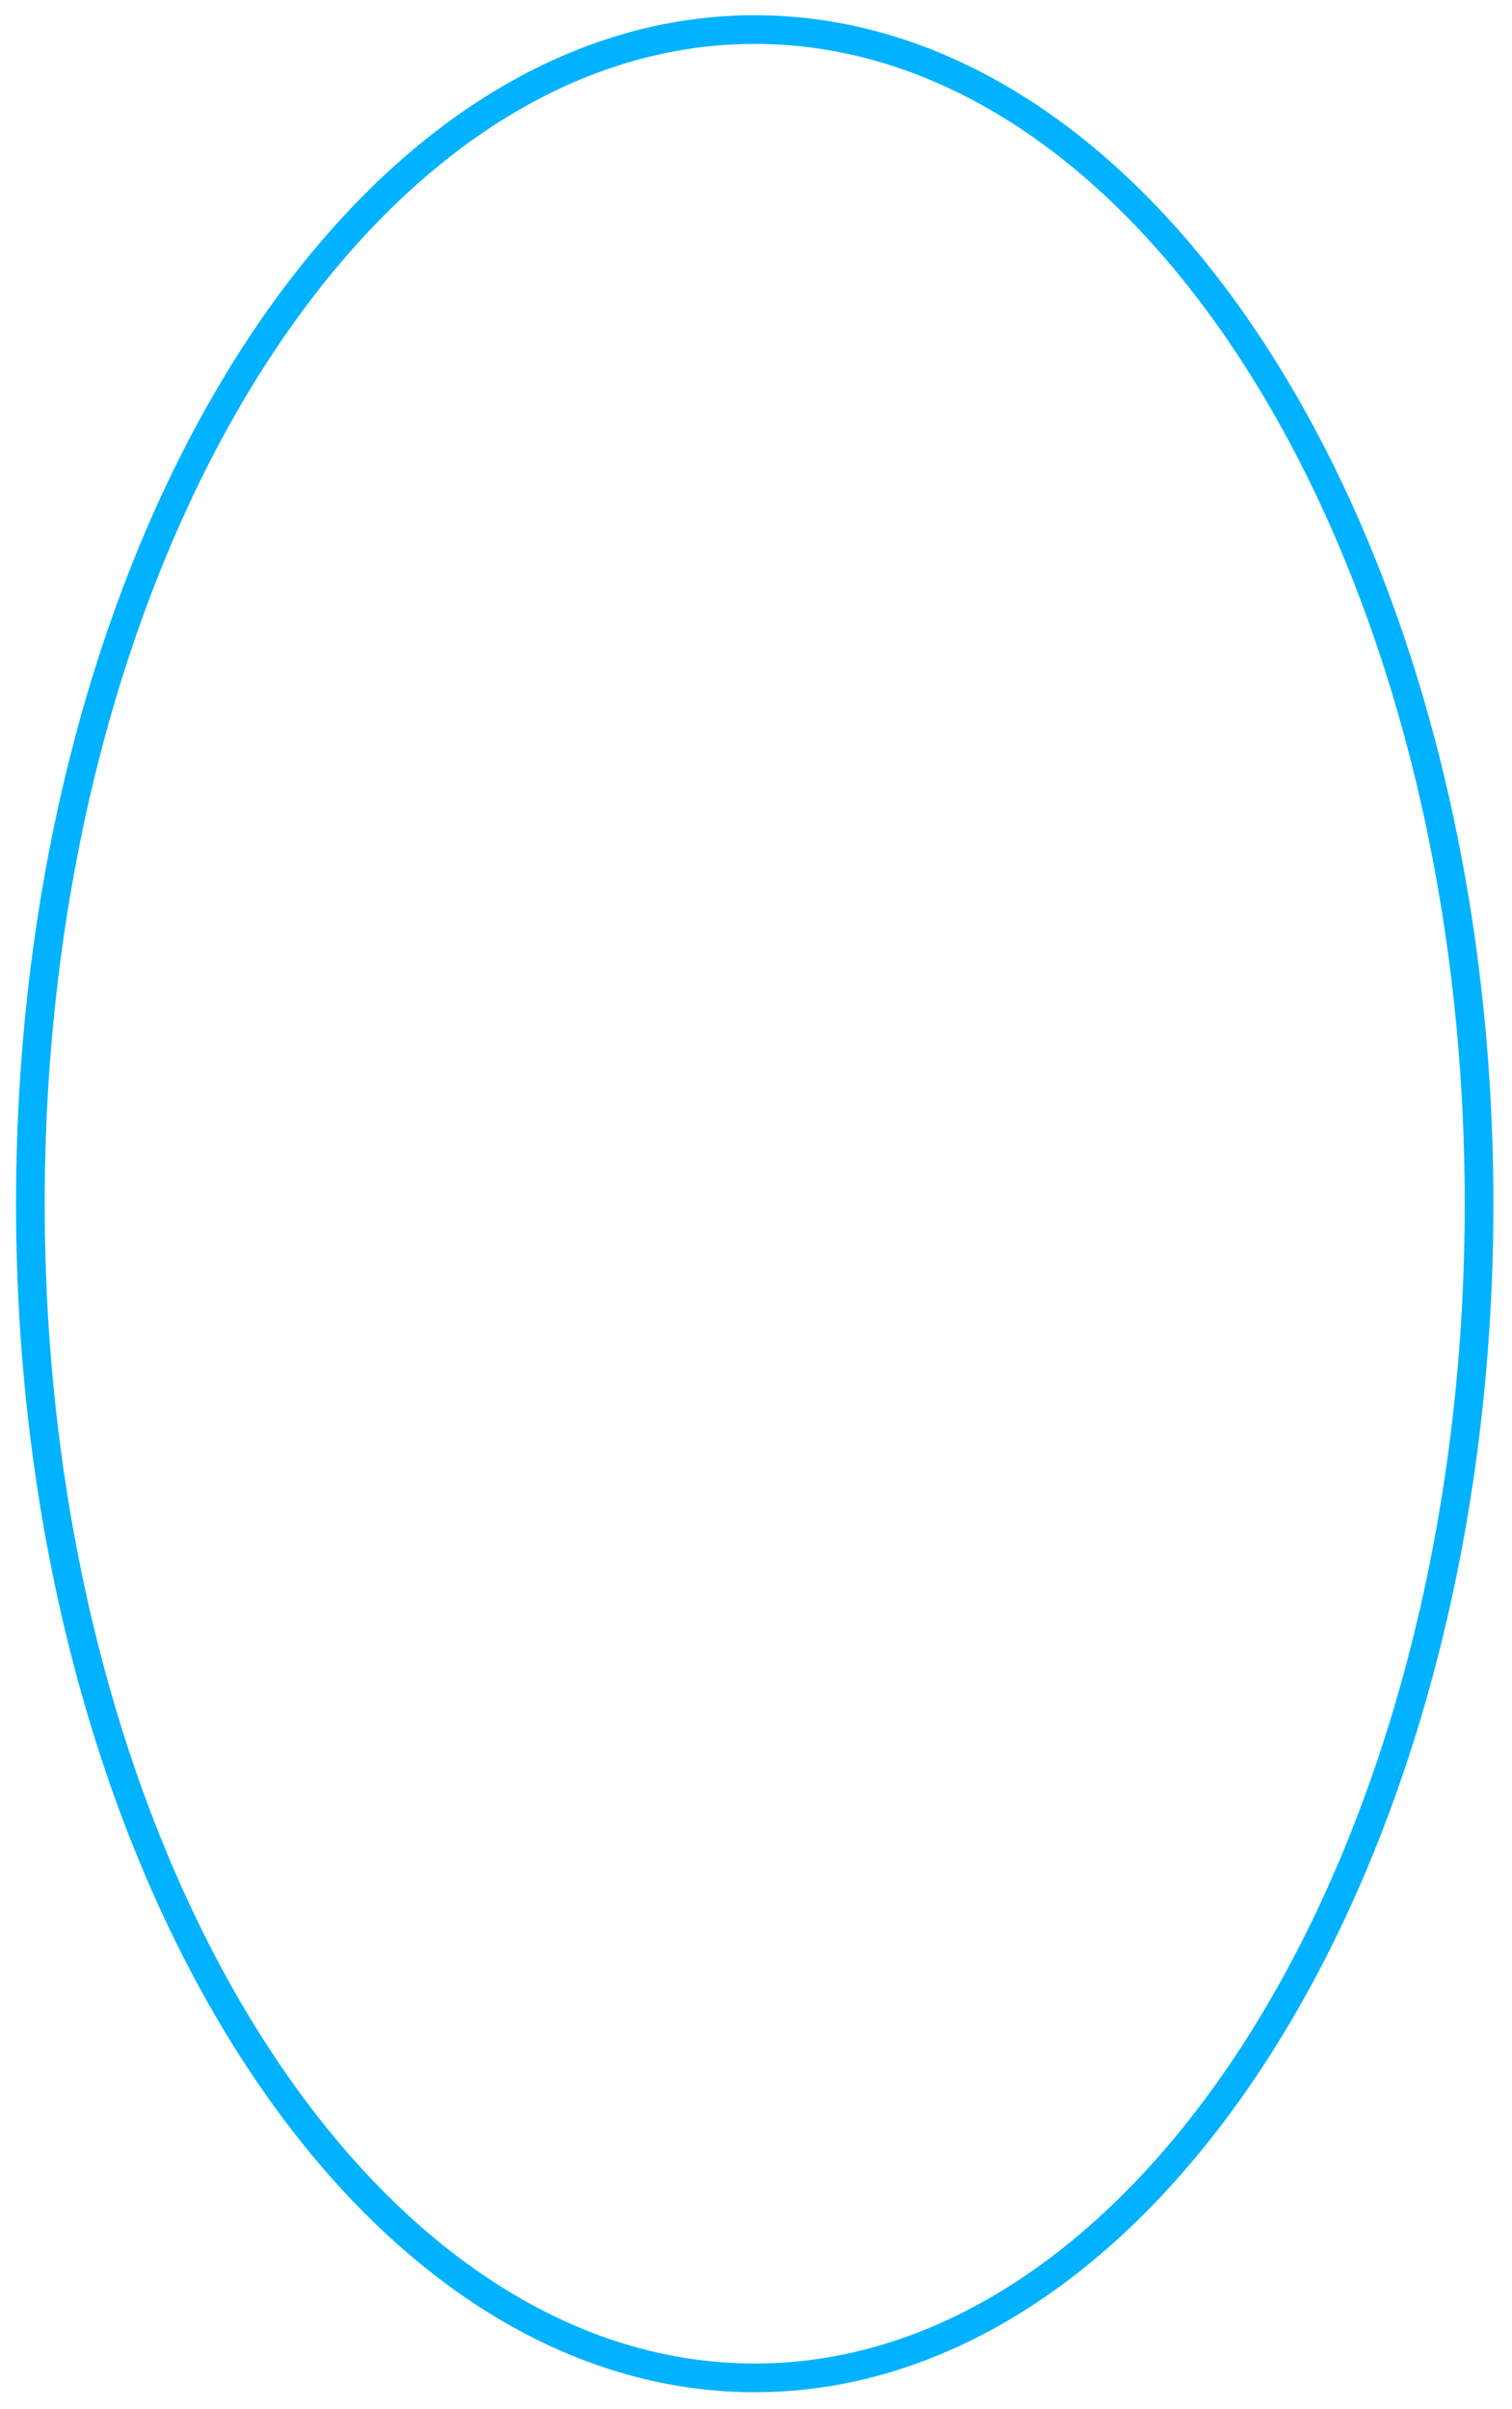 <svg width="211" height="336" viewBox="0 0 211 336" fill="none" xmlns="http://www.w3.org/2000/svg">
<g filter="url(#filter0_f_451_813)">
<path d="M105.322 331.656C132.845 331.656 158.069 313.711 176.515 284.048C194.943 254.415 206.406 213.352 206.406 167.889C206.406 122.427 194.943 81.364 176.515 51.731C158.069 22.068 132.845 4.123 105.322 4.123C77.8 4.123 52.575 22.068 34.129 51.731C15.701 81.364 4.238 122.427 4.238 167.889C4.238 213.352 15.701 254.415 34.129 284.048C52.575 313.711 77.8 331.656 105.322 331.656Z" stroke="#00B2FF" stroke-width="4"/>
</g>
<defs>
<filter id="filter0_f_451_813" x="0.238" y="0.123" width="210.168" height="335.534" filterUnits="userSpaceOnUse" color-interpolation-filters="sRGB">
<feFlood flood-opacity="0" result="BackgroundImageFix"/>
<feBlend mode="normal" in="SourceGraphic" in2="BackgroundImageFix" result="shape"/>
<feGaussianBlur stdDeviation="1" result="effect1_foregroundBlur_451_813"/>
</filter>
</defs>
</svg>
